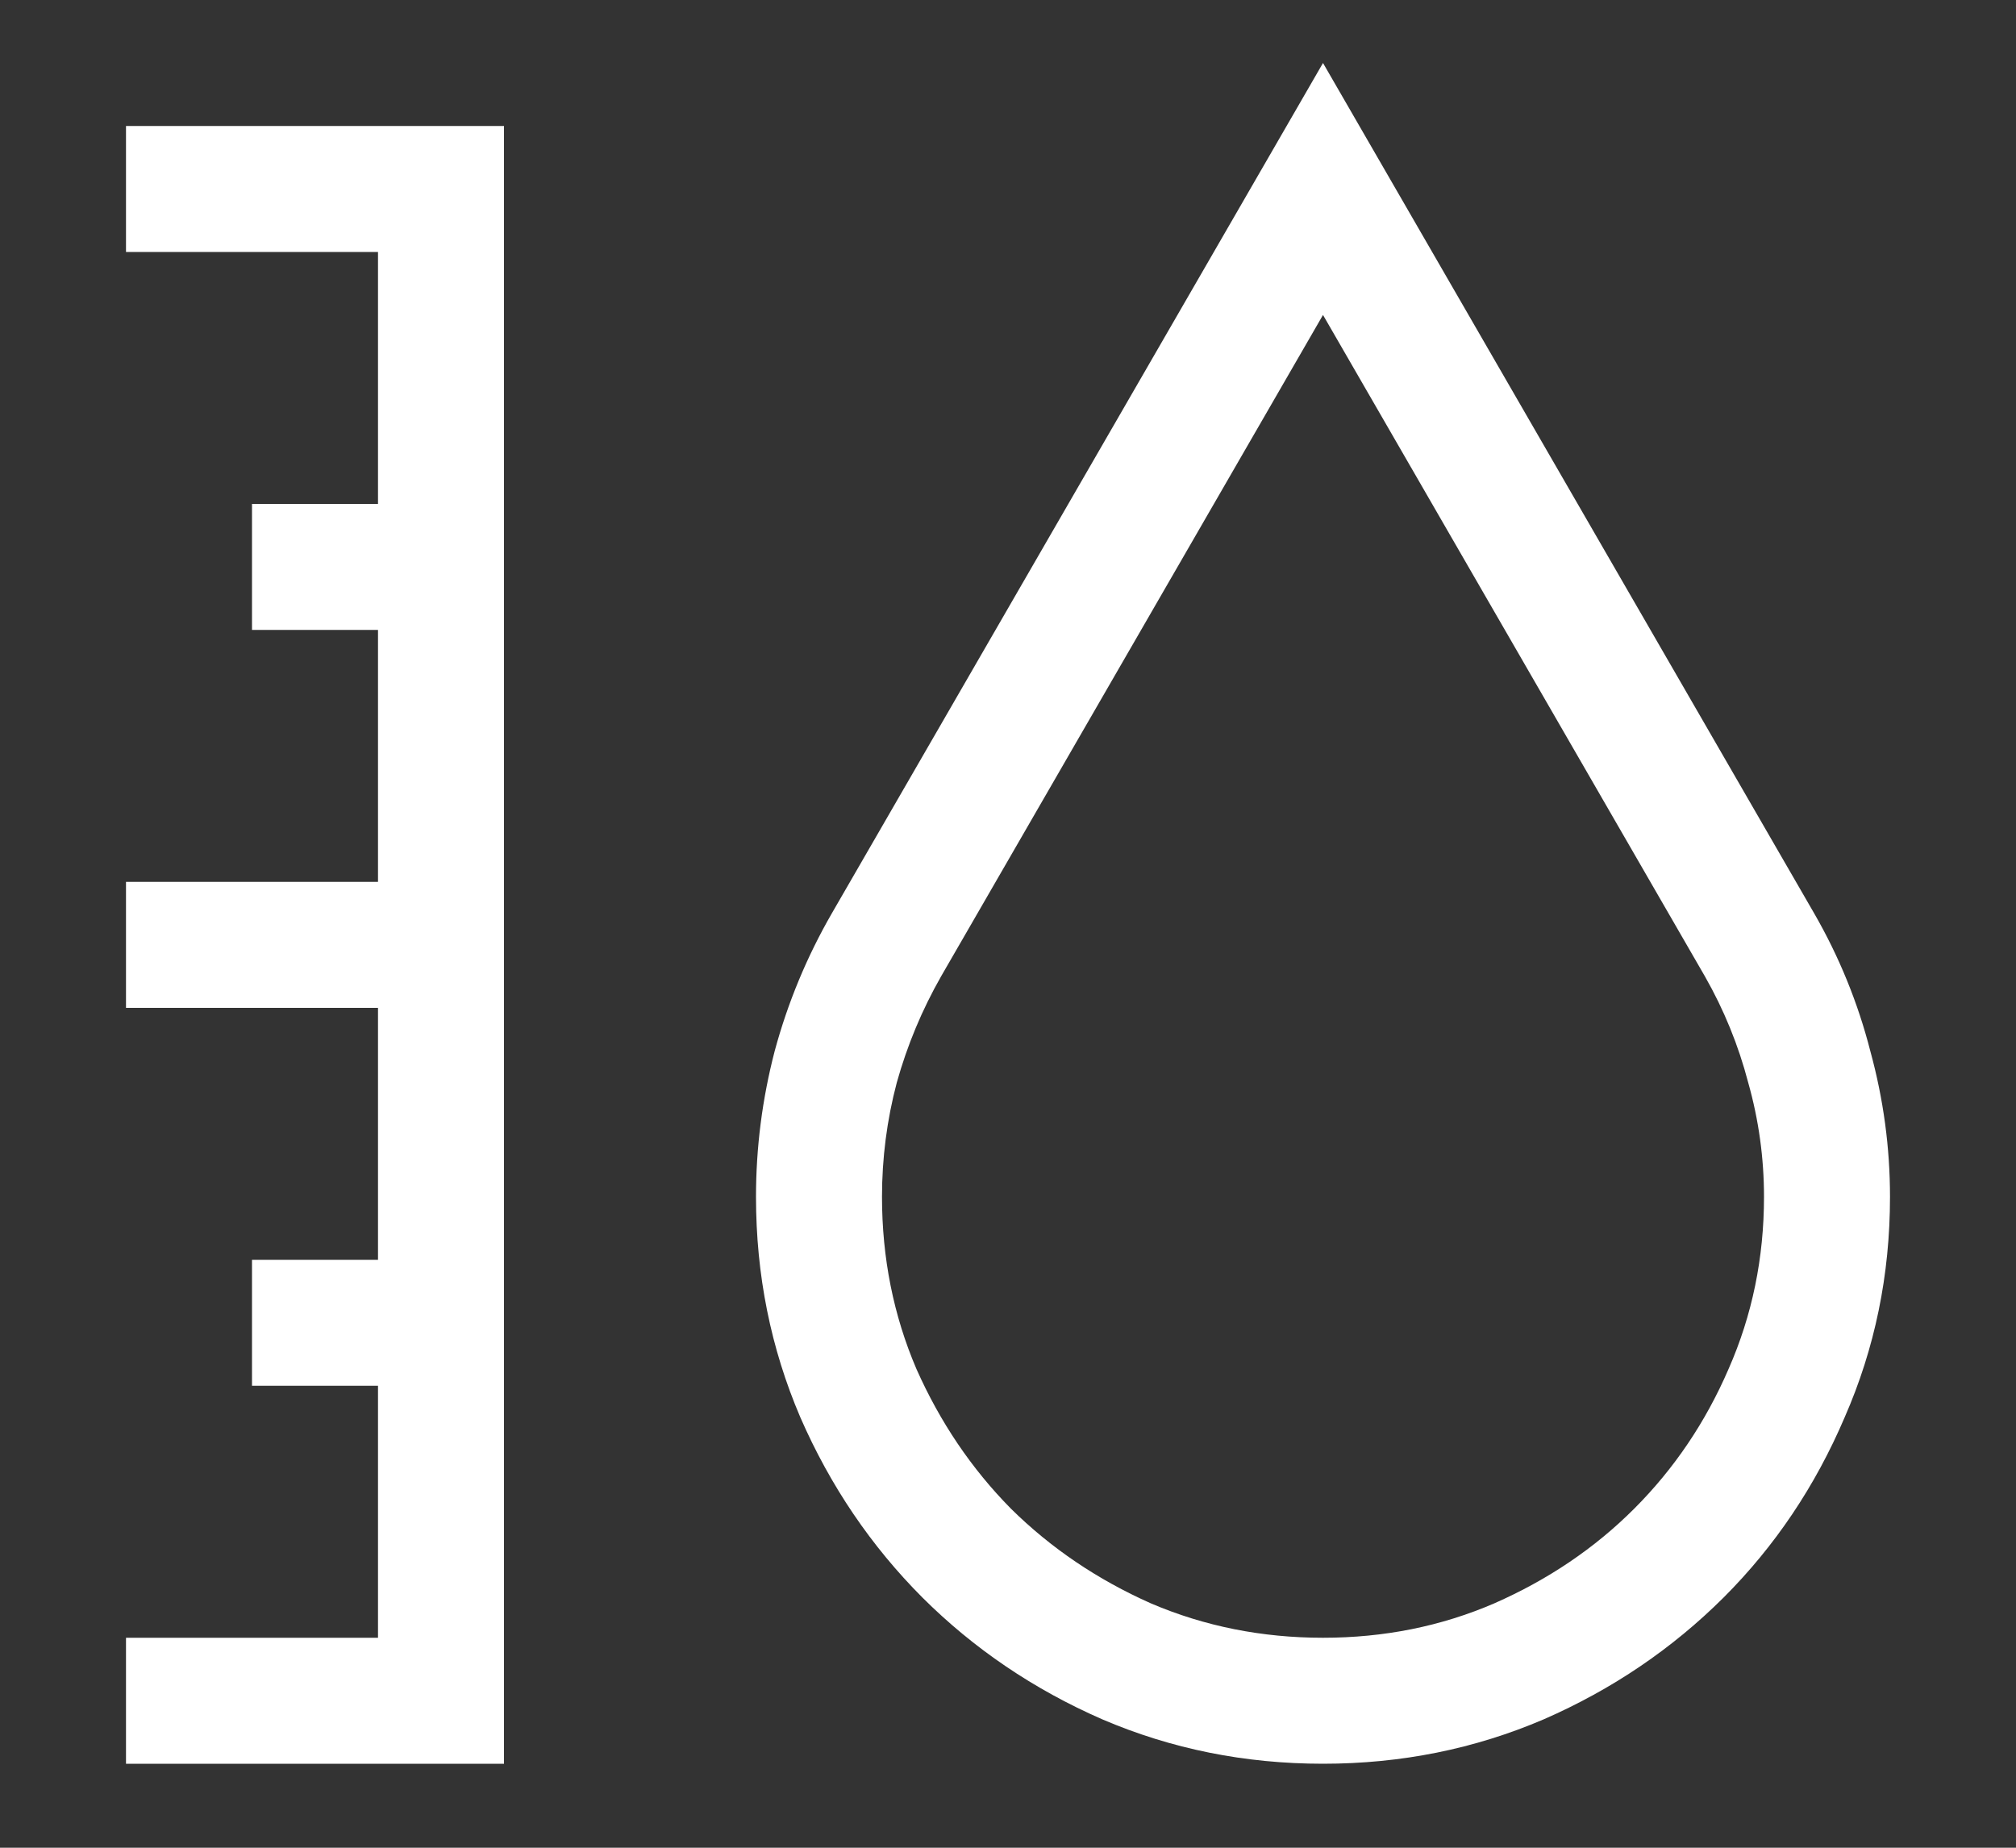 <svg xmlns="http://www.w3.org/2000/svg" width="12" height="11" viewBox="0 0 12 11" fill="none"><rect x="0" y="0" width="12" height="11" fill="#333333" stroke="none"/><path d="M10.799 5.438C10.947 5.695 11.059 5.969 11.133 6.258C11.211 6.543 11.25 6.832 11.25 7.125C11.25 7.59 11.16 8.027 10.98 8.438C10.805 8.848 10.565 9.205 10.26 9.51C9.955 9.814 9.598 10.057 9.188 10.236C8.777 10.412 8.34 10.5 7.875 10.5C7.41 10.5 6.973 10.412 6.562 10.236C6.152 10.057 5.795 9.814 5.49 9.51C5.186 9.205 4.943 8.848 4.764 8.438C4.588 8.027 4.5 7.59 4.5 7.125C4.5 6.832 4.537 6.543 4.611 6.258C4.689 5.969 4.803 5.695 4.951 5.438L7.875 0.375L10.799 5.438ZM7.875 9.75C8.238 9.75 8.578 9.682 8.895 9.545C9.215 9.404 9.492 9.217 9.727 8.982C9.965 8.744 10.152 8.467 10.289 8.15C10.43 7.83 10.5 7.488 10.5 7.125C10.5 6.895 10.469 6.668 10.406 6.445C10.348 6.223 10.262 6.012 10.148 5.812L7.875 1.875L5.602 5.812C5.488 6.012 5.4 6.223 5.338 6.445C5.279 6.668 5.25 6.895 5.25 7.125C5.25 7.488 5.318 7.83 5.455 8.15C5.596 8.467 5.783 8.744 6.018 8.982C6.256 9.217 6.533 9.404 6.85 9.545C7.17 9.682 7.512 9.75 7.875 9.75ZM0.75 0.75H3V10.5H0.75V9.75H2.25V8.25H1.5V7.5H2.25V6H0.75V5.25H2.25V3.75H1.5V3H2.25V1.5H0.75V0.75Z" fill="white"></path></svg>
